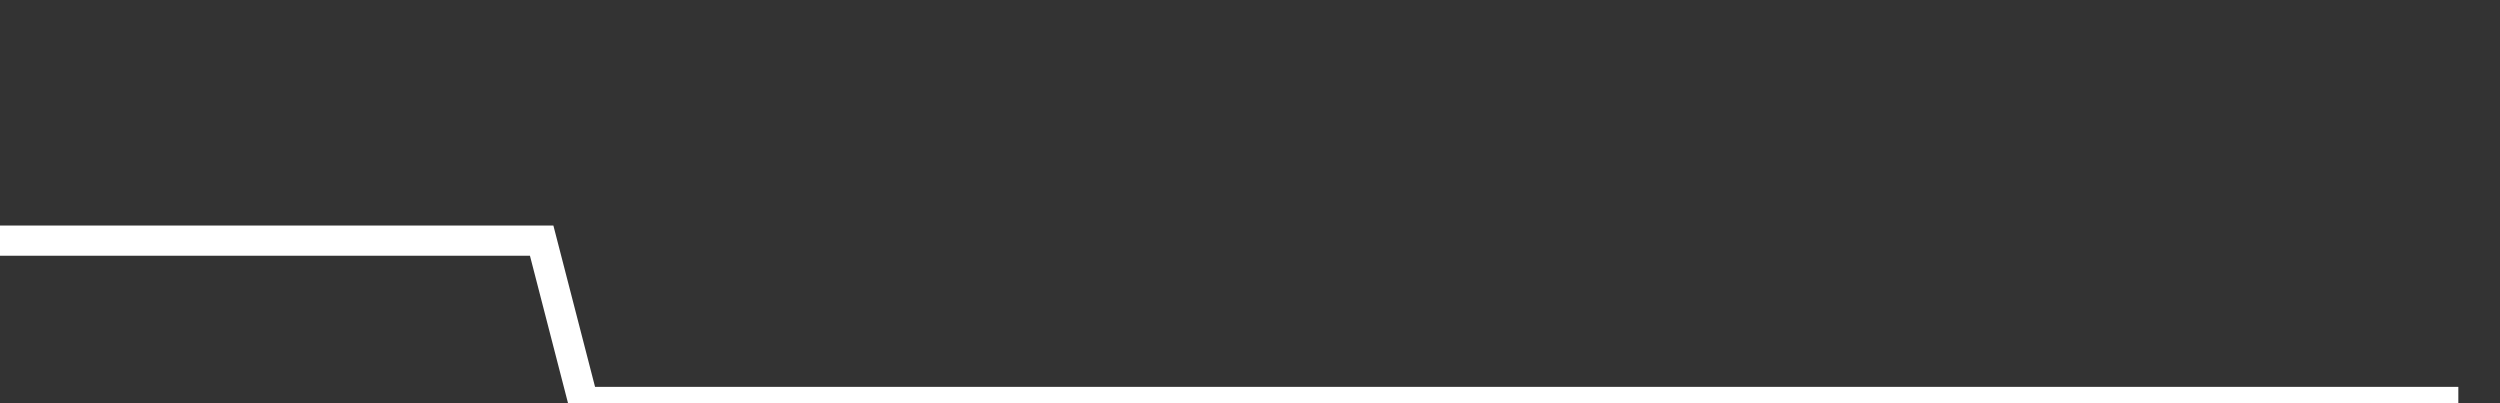 <svg xmlns="http://www.w3.org/2000/svg" width="248" height="40" viewBox="0 0 248 40" shape-rendering="auto"><rect x="0" y="0" width="248" height="40" fill="#333333" stroke="none"/><polyline points="0, 23.871 4.133, 23.871 8.267, 23.871 12.4, 23.871 16.533, 23.871 20.667, 23.871 24.8, 23.871 28.933, 23.871 33.067, 23.871 37.2, 23.871 41.333, 23.871 45.467, 23.871 49.6, 23.871 53.733, 23.871 57.867, 39.876 62, 39.876 66.133, 39.876 70.267, 39.876 74.4, 39.876 78.533, 39.876 82.667, 39.876 86.8, 39.876 90.933, 39.876 95.067, 39.876 99.2, 39.876 103.333, 39.876 107.467, 39.876 111.6, 39.876 115.733, 39.876 119.867, 39.876 124, 39.876 128.133, 39.876 132.267, 39.876 136.4, 39.876 140.533, 39.876 144.667, 39.876 148.8, 39.876 152.933, 39.876 157.067, 39.876 161.2, 39.876 165.333, 39.876 169.467, 39.876 173.6, 39.876 177.733, 39.876 181.867, 39.876 186, 39.876 190.133, 39.876 194.267, 39.876 198.4, 39.876 202.533, 39.876 206.667, 39.876 210.8, 39.876 214.933, 39.876 219.067, 39.876 223.2, 39.876 227.333, 39.876 231.467, 39.876 235.6, 39.876 239.733, 39.876 243.867, 39.876 248" stroke="#fff" stroke-width="3" stroke-opacity="1" fill="none" fill-opacity="0"></polyline></svg>